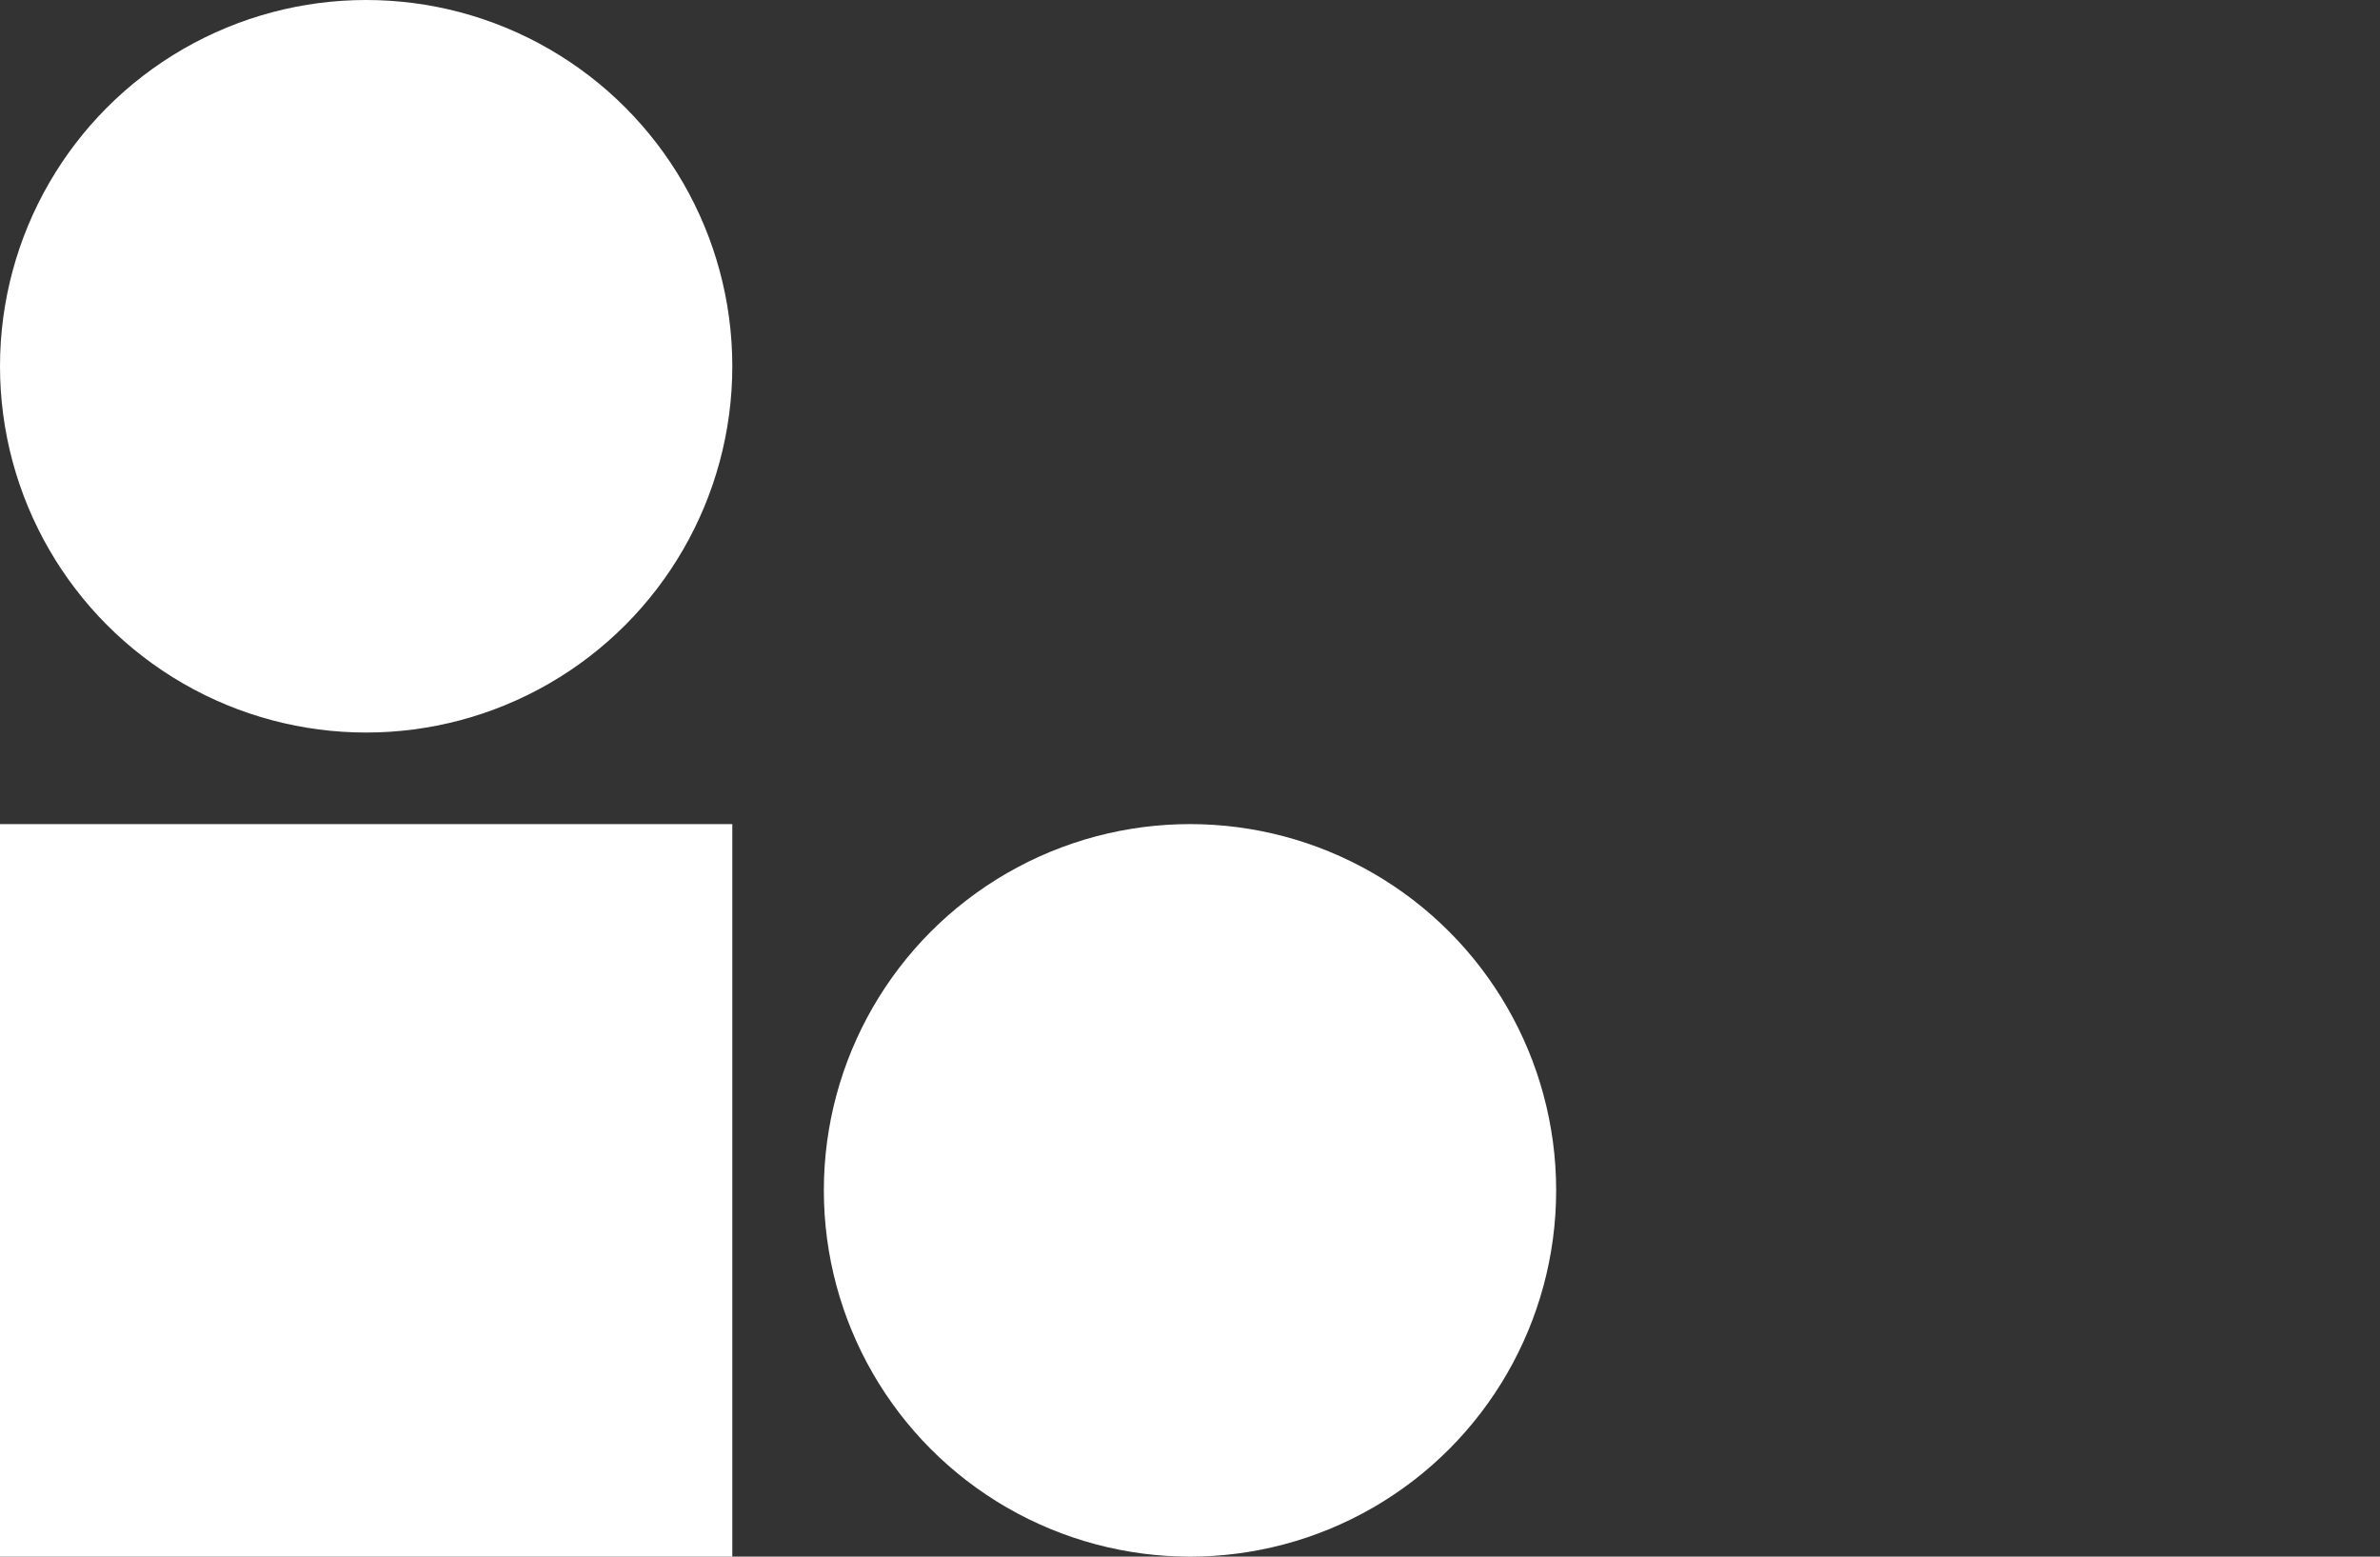 <svg width="52" height="34" viewBox="0 0 52 34" fill="none" xmlns="http://www.w3.org/2000/svg">
<rect x="0" y="0" width="52" height="34" fill="#333333" stroke="none"/>
<circle cx="8" cy="8" r="8" fill="white"/>
<circle cx="26" cy="26" r="8" fill="white"/>
<rect y="18" width="16" height="16" fill="white"/>
</svg>
